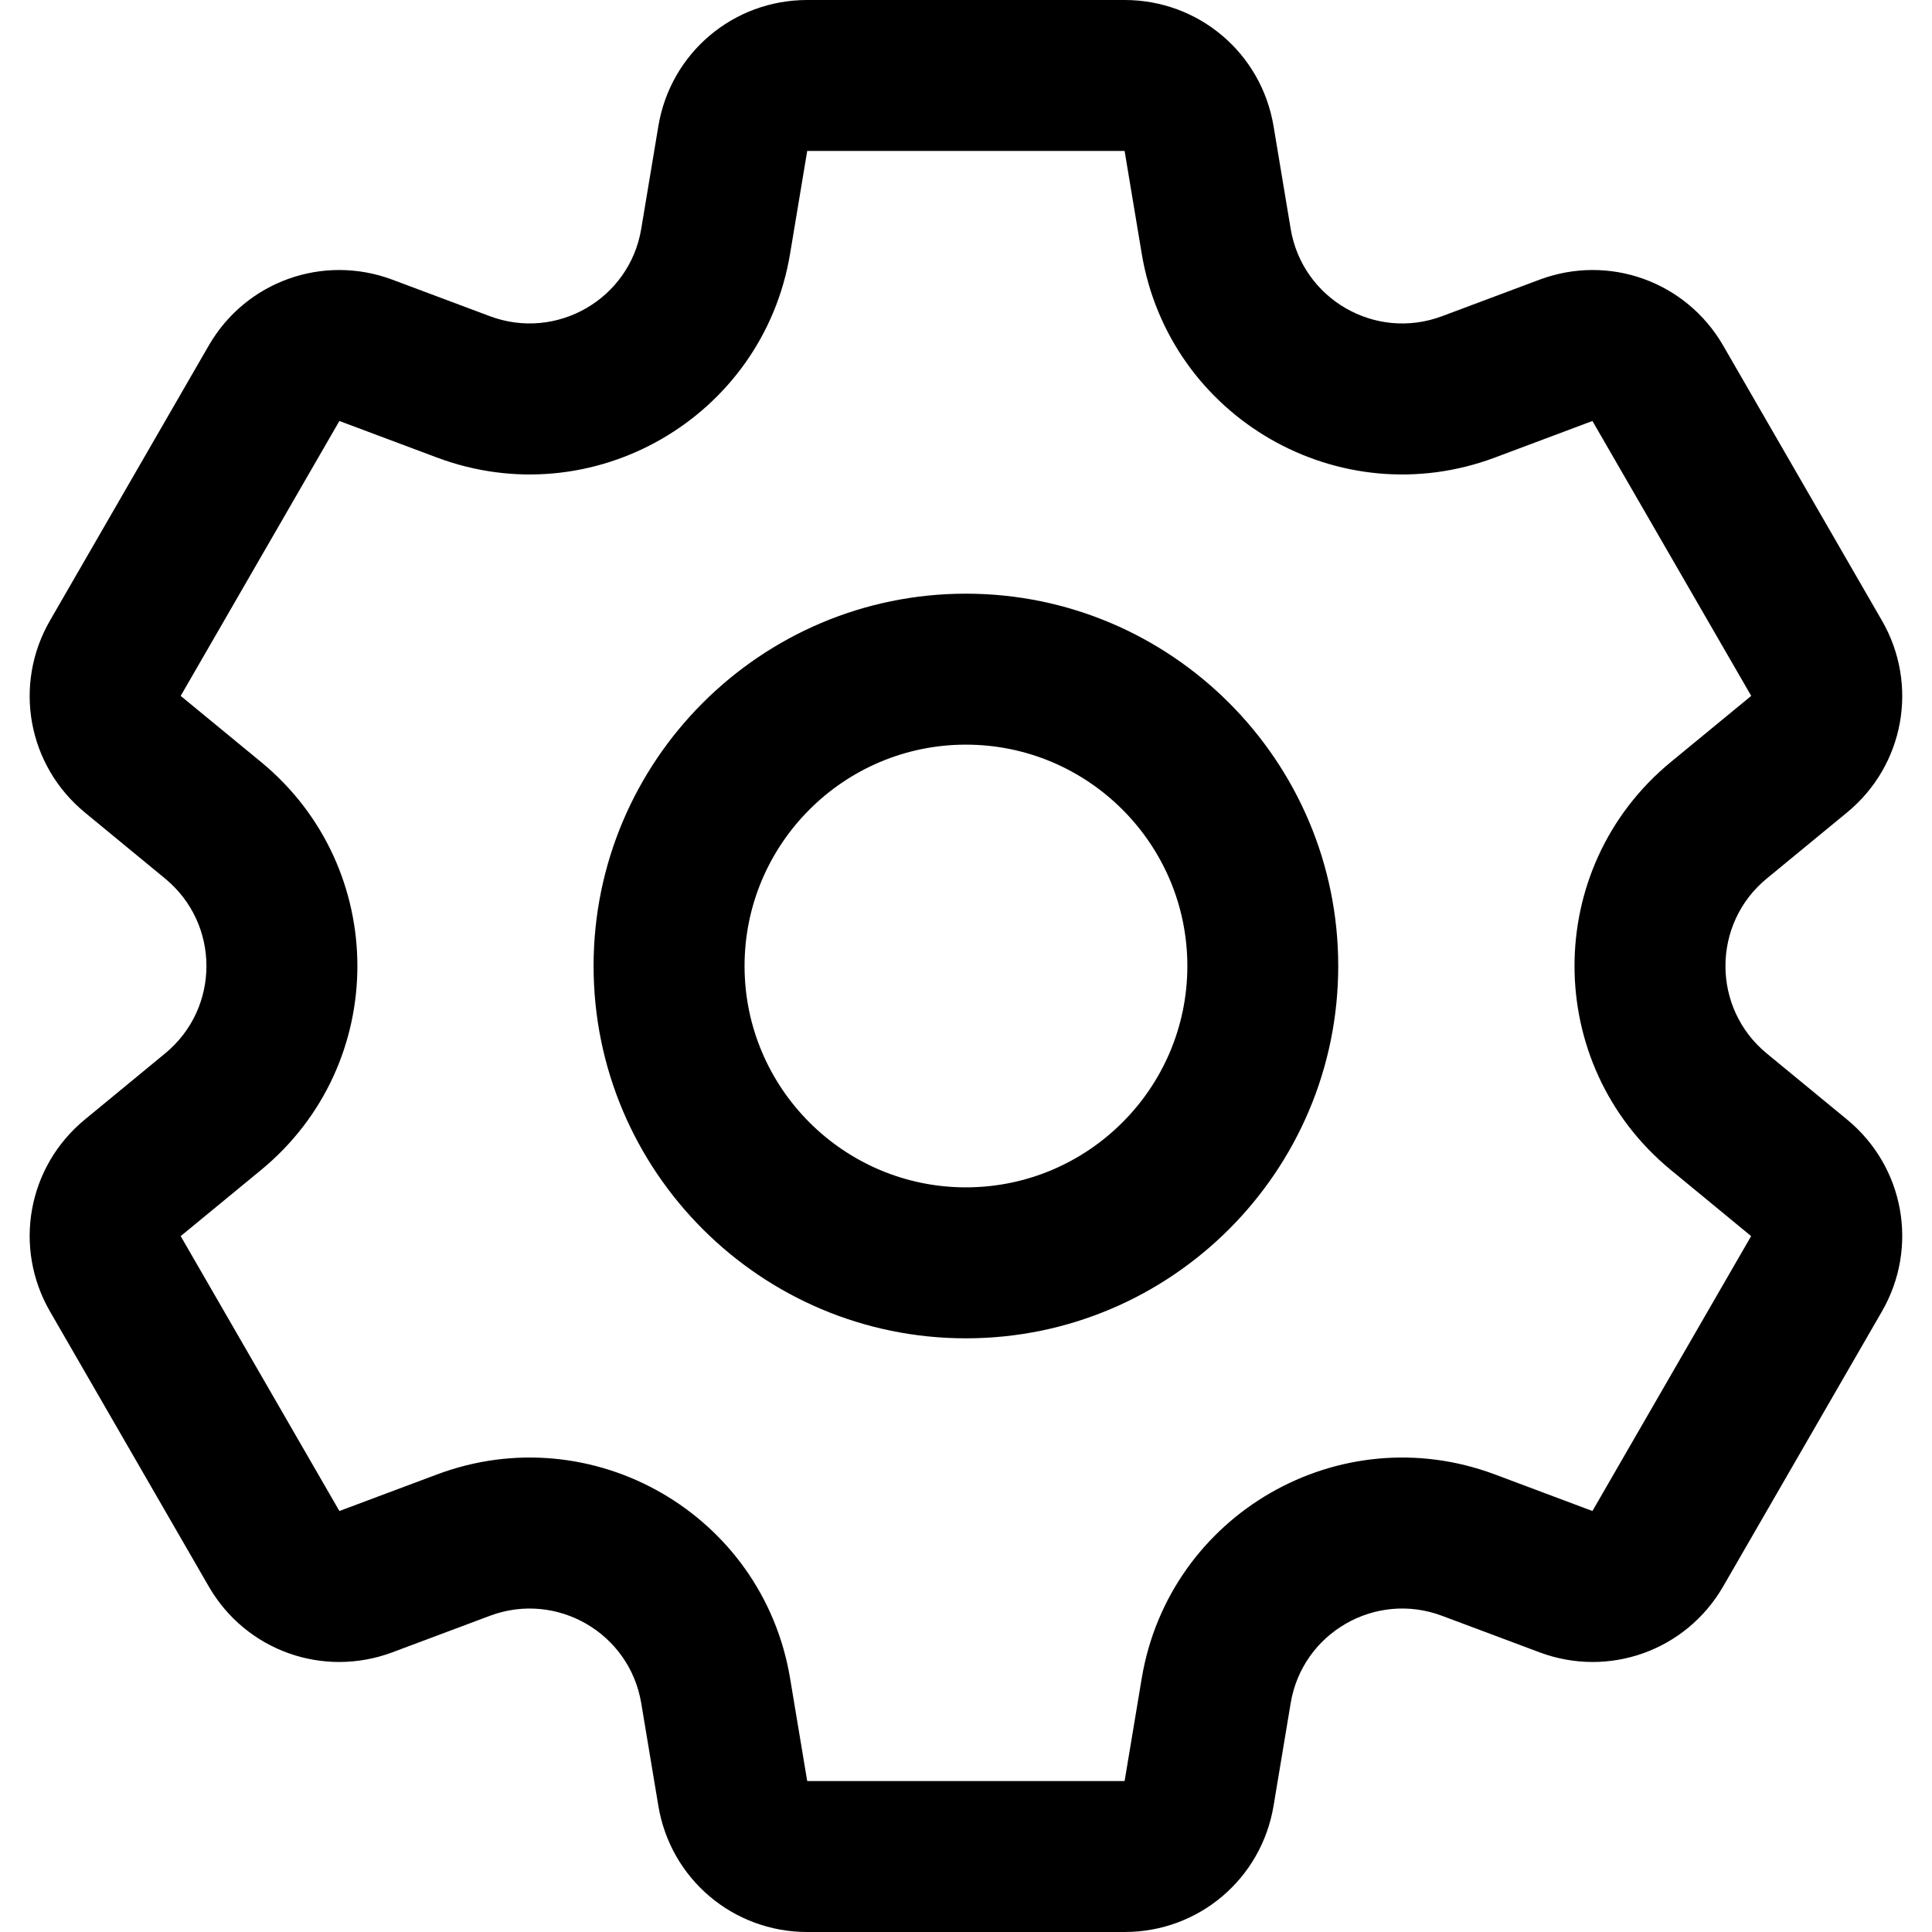 <svg width="21" height="21" viewBox="0 0 21 21" fill="none" xmlns="http://www.w3.org/2000/svg">
<g clip-path="url(#clip0_2706_35727)">
<path d="M20.077 12.169L19.203 11.45C18.605 10.957 18.606 10.042 19.203 9.55L20.077 8.831C20.699 8.319 20.858 7.441 20.455 6.744L18.73 3.756C18.327 3.059 17.488 2.758 16.734 3.04L15.674 3.437C14.948 3.709 14.156 3.25 14.029 2.487L13.843 1.371C13.71 0.577 13.03 0 12.224 0H8.774C7.969 0 7.288 0.577 7.156 1.371L6.97 2.487C6.843 3.252 6.049 3.708 5.325 3.437L4.265 3.04C3.511 2.758 2.671 3.059 2.269 3.756L0.544 6.744C0.141 7.441 0.3 8.319 0.922 8.831L1.795 9.55C2.394 10.043 2.393 10.958 1.795 11.45L0.922 12.169C0.3 12.681 0.141 13.559 0.544 14.256L2.269 17.244C2.671 17.941 3.511 18.242 4.265 17.96L5.325 17.563C6.051 17.291 6.843 17.75 6.97 18.513L7.156 19.629C7.288 20.423 7.969 21 8.774 21H12.224C13.03 21 13.71 20.423 13.843 19.629L14.029 18.513C14.156 17.748 14.95 17.291 15.674 17.563L16.734 17.96C17.488 18.242 18.327 17.941 18.73 17.244L20.455 14.256C20.858 13.559 20.699 12.681 20.077 12.169ZM17.309 16.424L16.25 16.027C14.556 15.392 12.707 16.463 12.41 18.243L12.224 19.359H8.774L8.588 18.243C8.291 16.459 6.44 15.393 4.749 16.027L3.689 16.424L1.964 13.436L2.838 12.717C4.235 11.567 4.232 9.431 2.838 8.283L1.964 7.564L3.689 4.576L4.749 4.973C6.443 5.608 8.292 4.537 8.588 2.757L8.774 1.641H12.224L12.41 2.757C12.708 4.541 14.559 5.607 16.25 4.973L17.309 4.576L19.035 7.564L18.161 8.283C16.764 9.433 16.767 11.569 18.161 12.717L19.034 13.436L17.309 16.424ZM10.499 6.453C8.268 6.453 6.452 8.269 6.452 10.5C6.452 12.732 8.268 14.547 10.499 14.547C12.731 14.547 14.546 12.732 14.546 10.5C14.546 8.269 12.731 6.453 10.499 6.453ZM10.499 12.906C9.173 12.906 8.093 11.827 8.093 10.5C8.093 9.173 9.173 8.094 10.499 8.094C11.826 8.094 12.906 9.173 12.906 10.5C12.906 11.827 11.826 12.906 10.499 12.906Z" fill="black"/>
</g>
<defs>
<clipPath id="clip0_2706_35727">
<rect width="21" height="21" fill="white"/>
</clipPath>
</defs>
</svg>
